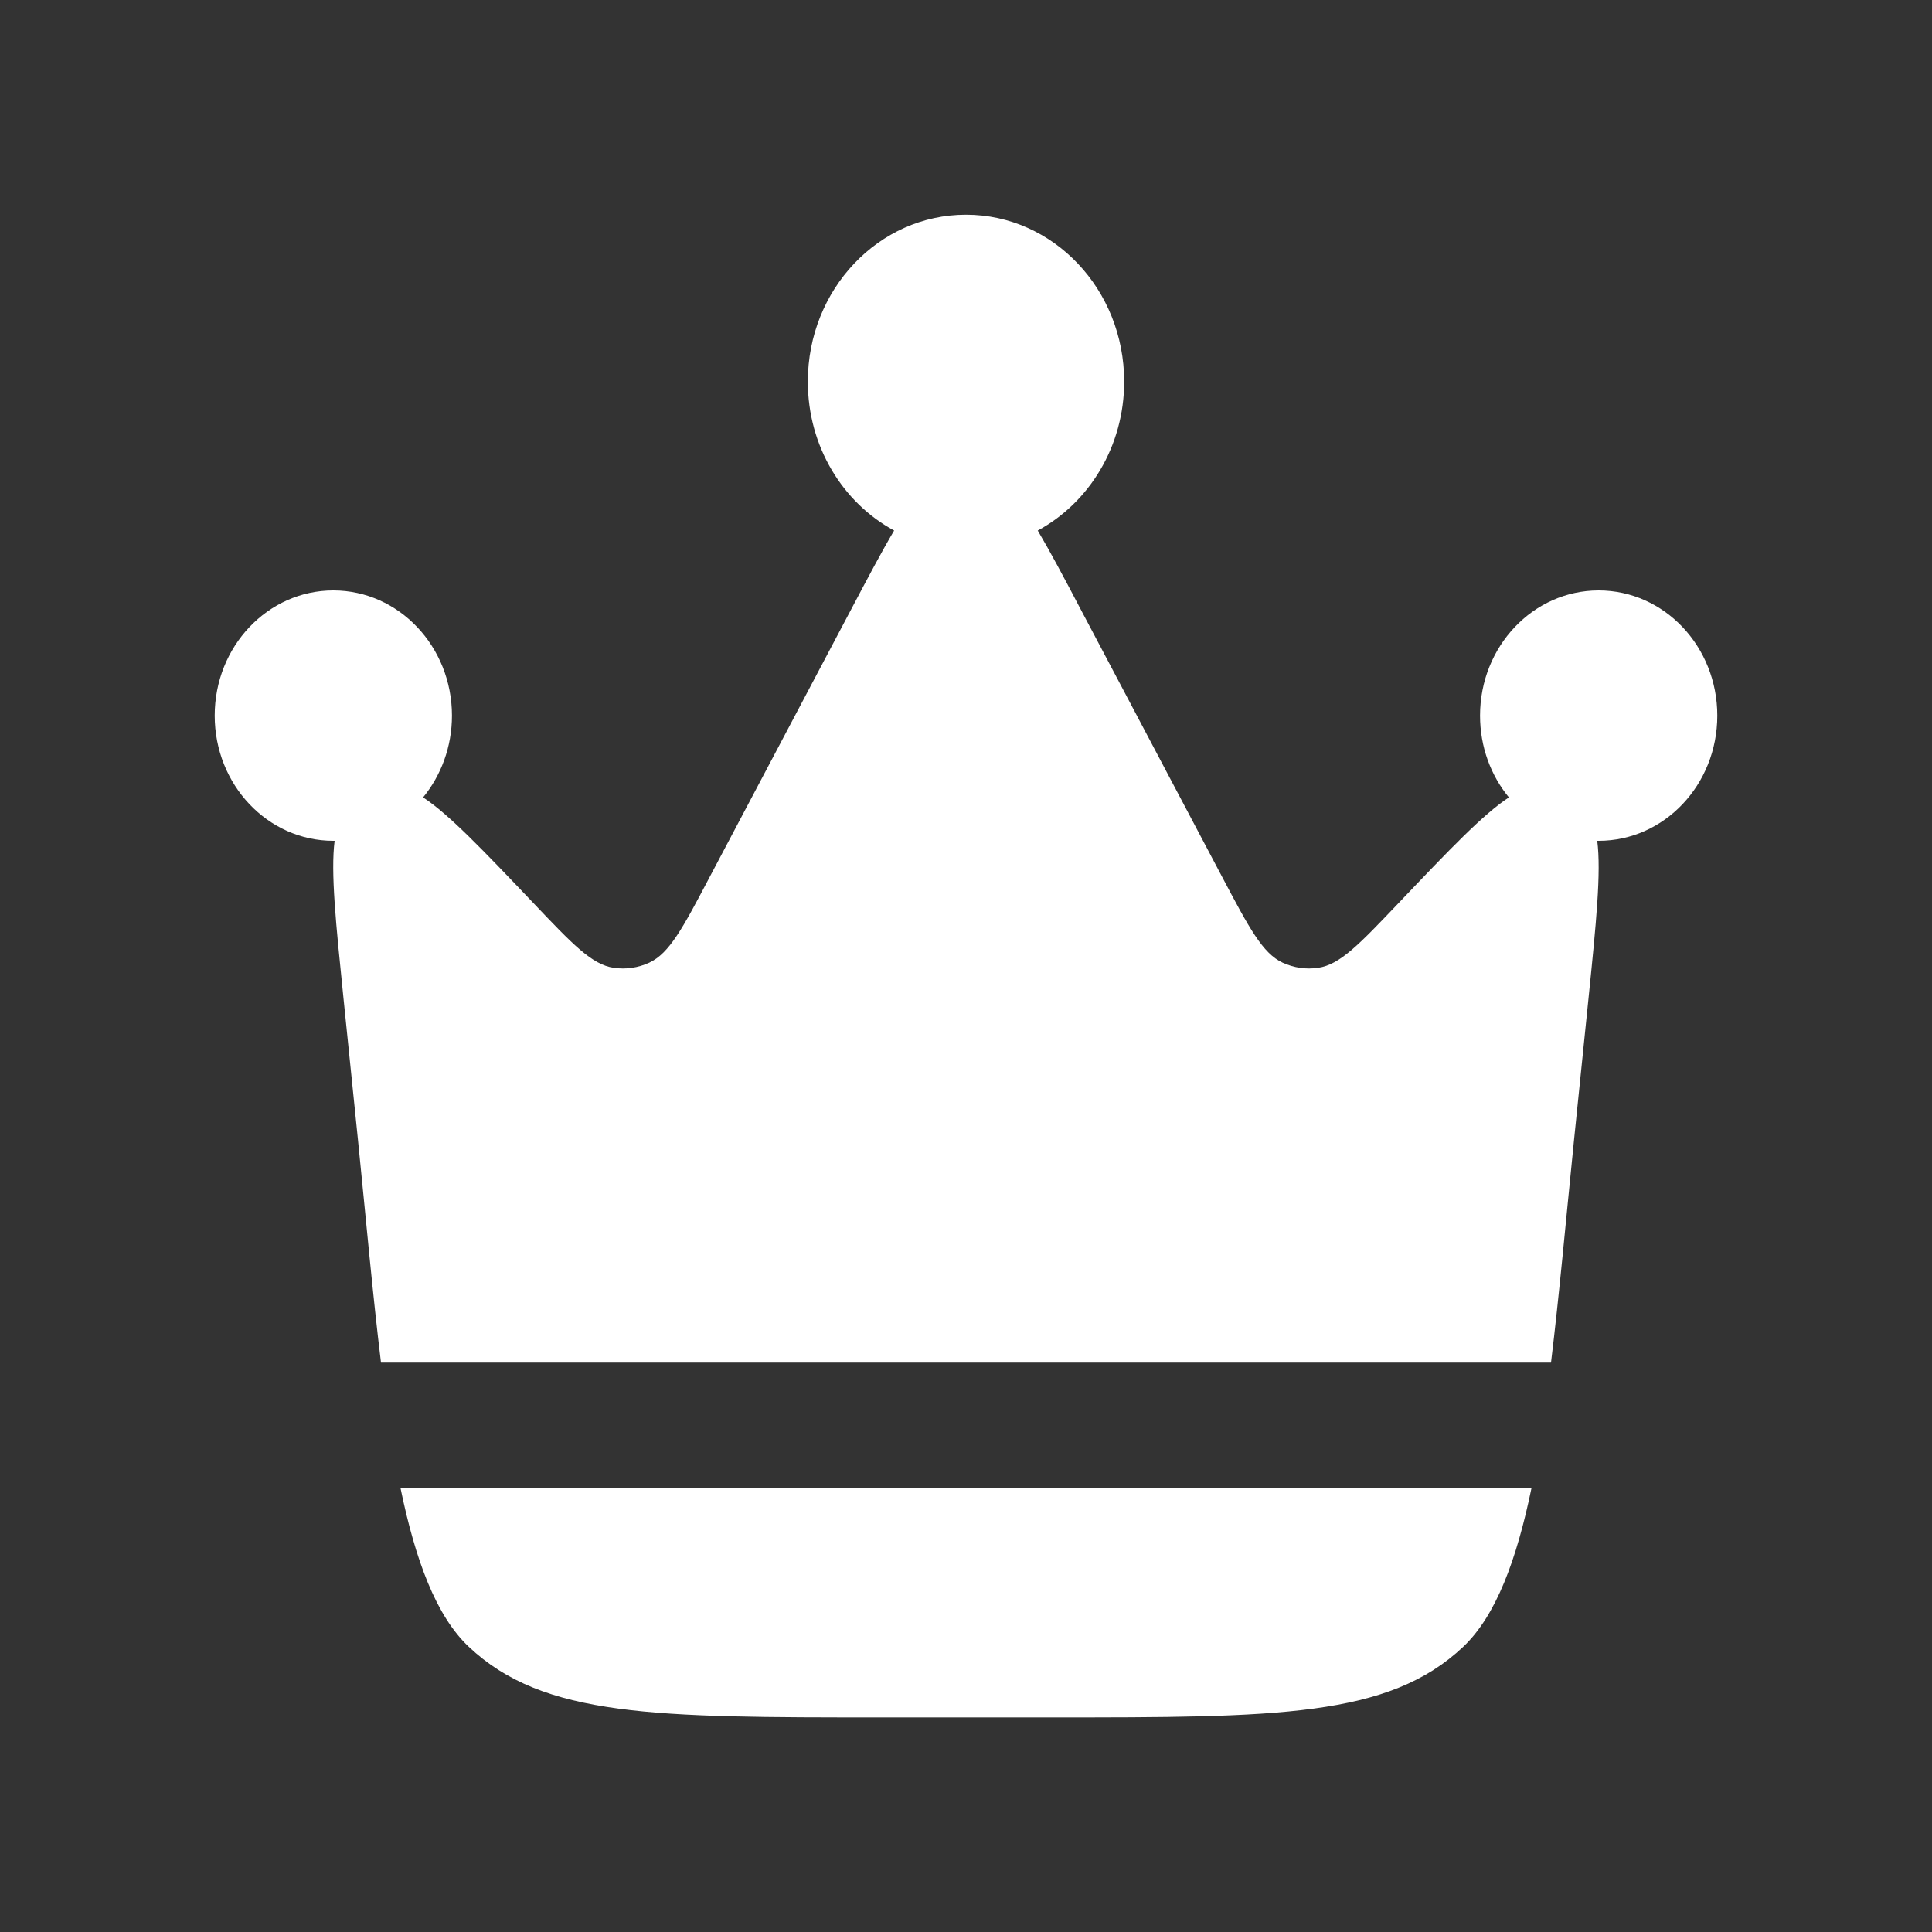 <svg width="15" height="15" viewBox="0 0 15 15" fill="none" xmlns="http://www.w3.org/2000/svg">
<rect x="0" y="0" width="15" height="15" fill="#333333" stroke="none"/>
<path d="M12.22 8.857L12.333 7.752C12.393 7.163 12.432 6.773 12.401 6.528L12.412 6.528C12.921 6.528 13.333 6.093 13.333 5.556C13.333 5.019 12.921 4.584 12.412 4.584C11.903 4.584 11.491 5.019 11.491 5.556C11.491 5.799 11.575 6.021 11.715 6.191C11.515 6.322 11.253 6.597 10.859 7.011C10.555 7.33 10.404 7.49 10.234 7.514C10.14 7.528 10.045 7.514 9.958 7.474C9.802 7.401 9.698 7.204 9.489 6.809L8.39 4.73C8.262 4.486 8.154 4.283 8.057 4.119C8.455 3.904 8.728 3.467 8.728 2.963C8.728 2.247 8.178 1.667 7.5 1.667C6.822 1.667 6.272 2.247 6.272 2.963C6.272 3.467 6.544 3.904 6.942 4.119C6.845 4.283 6.738 4.486 6.609 4.73L5.51 6.809C5.302 7.204 5.198 7.401 5.041 7.474C4.955 7.514 4.859 7.528 4.765 7.514C4.596 7.49 4.444 7.33 4.141 7.011C3.747 6.597 3.485 6.322 3.285 6.191C3.424 6.021 3.509 5.799 3.509 5.556C3.509 5.019 3.096 4.584 2.588 4.584C2.079 4.584 1.667 5.019 1.667 5.556C1.667 6.093 2.079 6.528 2.588 6.528L2.598 6.528C2.567 6.773 2.607 7.163 2.667 7.752L2.78 8.857C2.842 9.47 2.894 10.054 2.958 10.579H12.042C12.106 10.054 12.158 9.47 12.22 8.857Z" fill="white"/>
<path d="M6.832 13.334H8.168C9.909 13.334 10.78 13.334 11.361 12.785C11.614 12.545 11.775 12.113 11.891 11.551H3.109C3.225 12.113 3.385 12.545 3.639 12.785C4.22 13.334 5.09 13.334 6.832 13.334Z" fill="white"/>
</svg>
